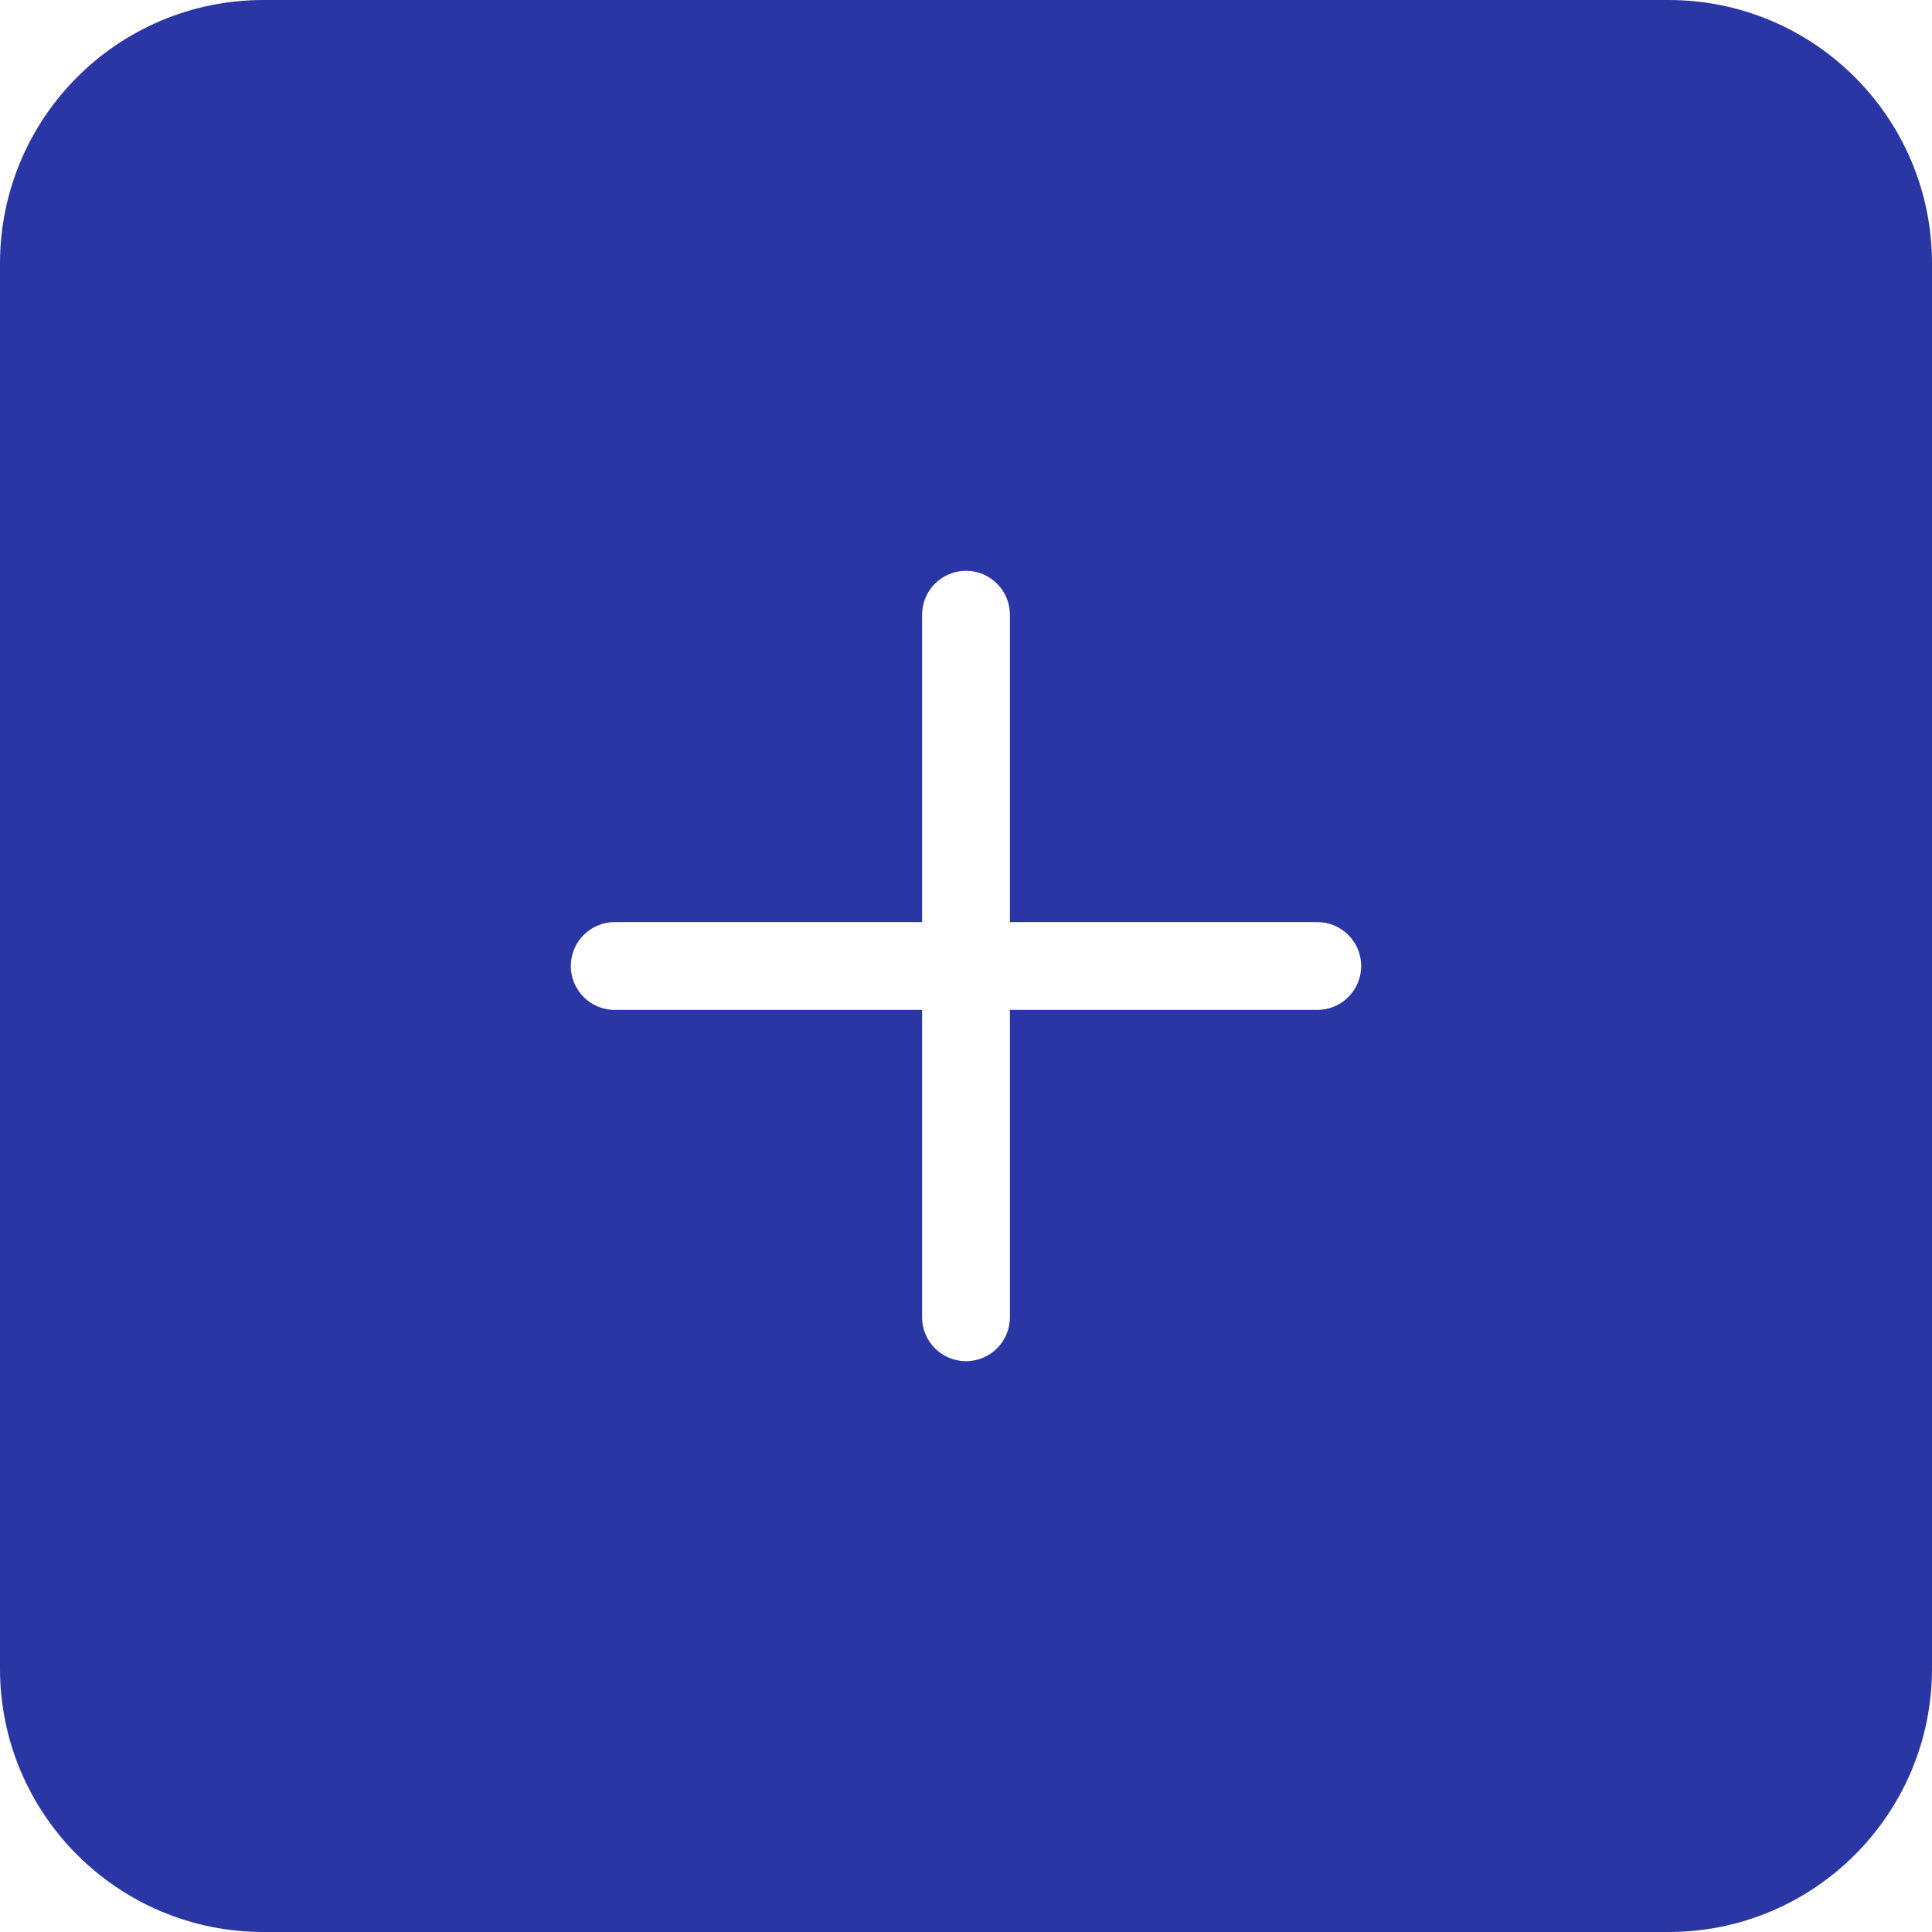<svg xmlns="http://www.w3.org/2000/svg" width="44" height="44" viewBox="0 0 44 44"><path fill="#2936A3" fill-rule="evenodd" d="M38,0 C41.314,-6.08718376e-16 44,2.686 44,6 L44,38 C44,41.314 41.314,44 38,44 L6,44 C2.686,44 4.05812251e-16,41.314 0,38 L0,6 C-4.05812251e-16,2.686 2.686,6.08718376e-16 6,0 L38,0 Z M22,13 C21.448,13 21,13.448 21,14 L21,14 L21,21 L14,21 C13.448,21 13,21.448 13,22 C13,22.552 13.448,23 14,23 L14,23 L21,23 L21,30 C21,30.552 21.448,31 22,31 C22.552,31 23,30.552 23,30 L23,30 L23,23 L30,23 C30.552,23 31,22.552 31,22 C31,21.448 30.552,21 30,21 L30,21 L23,21 L23,14 C23,13.448 22.552,13 22,13 Z"/></svg>